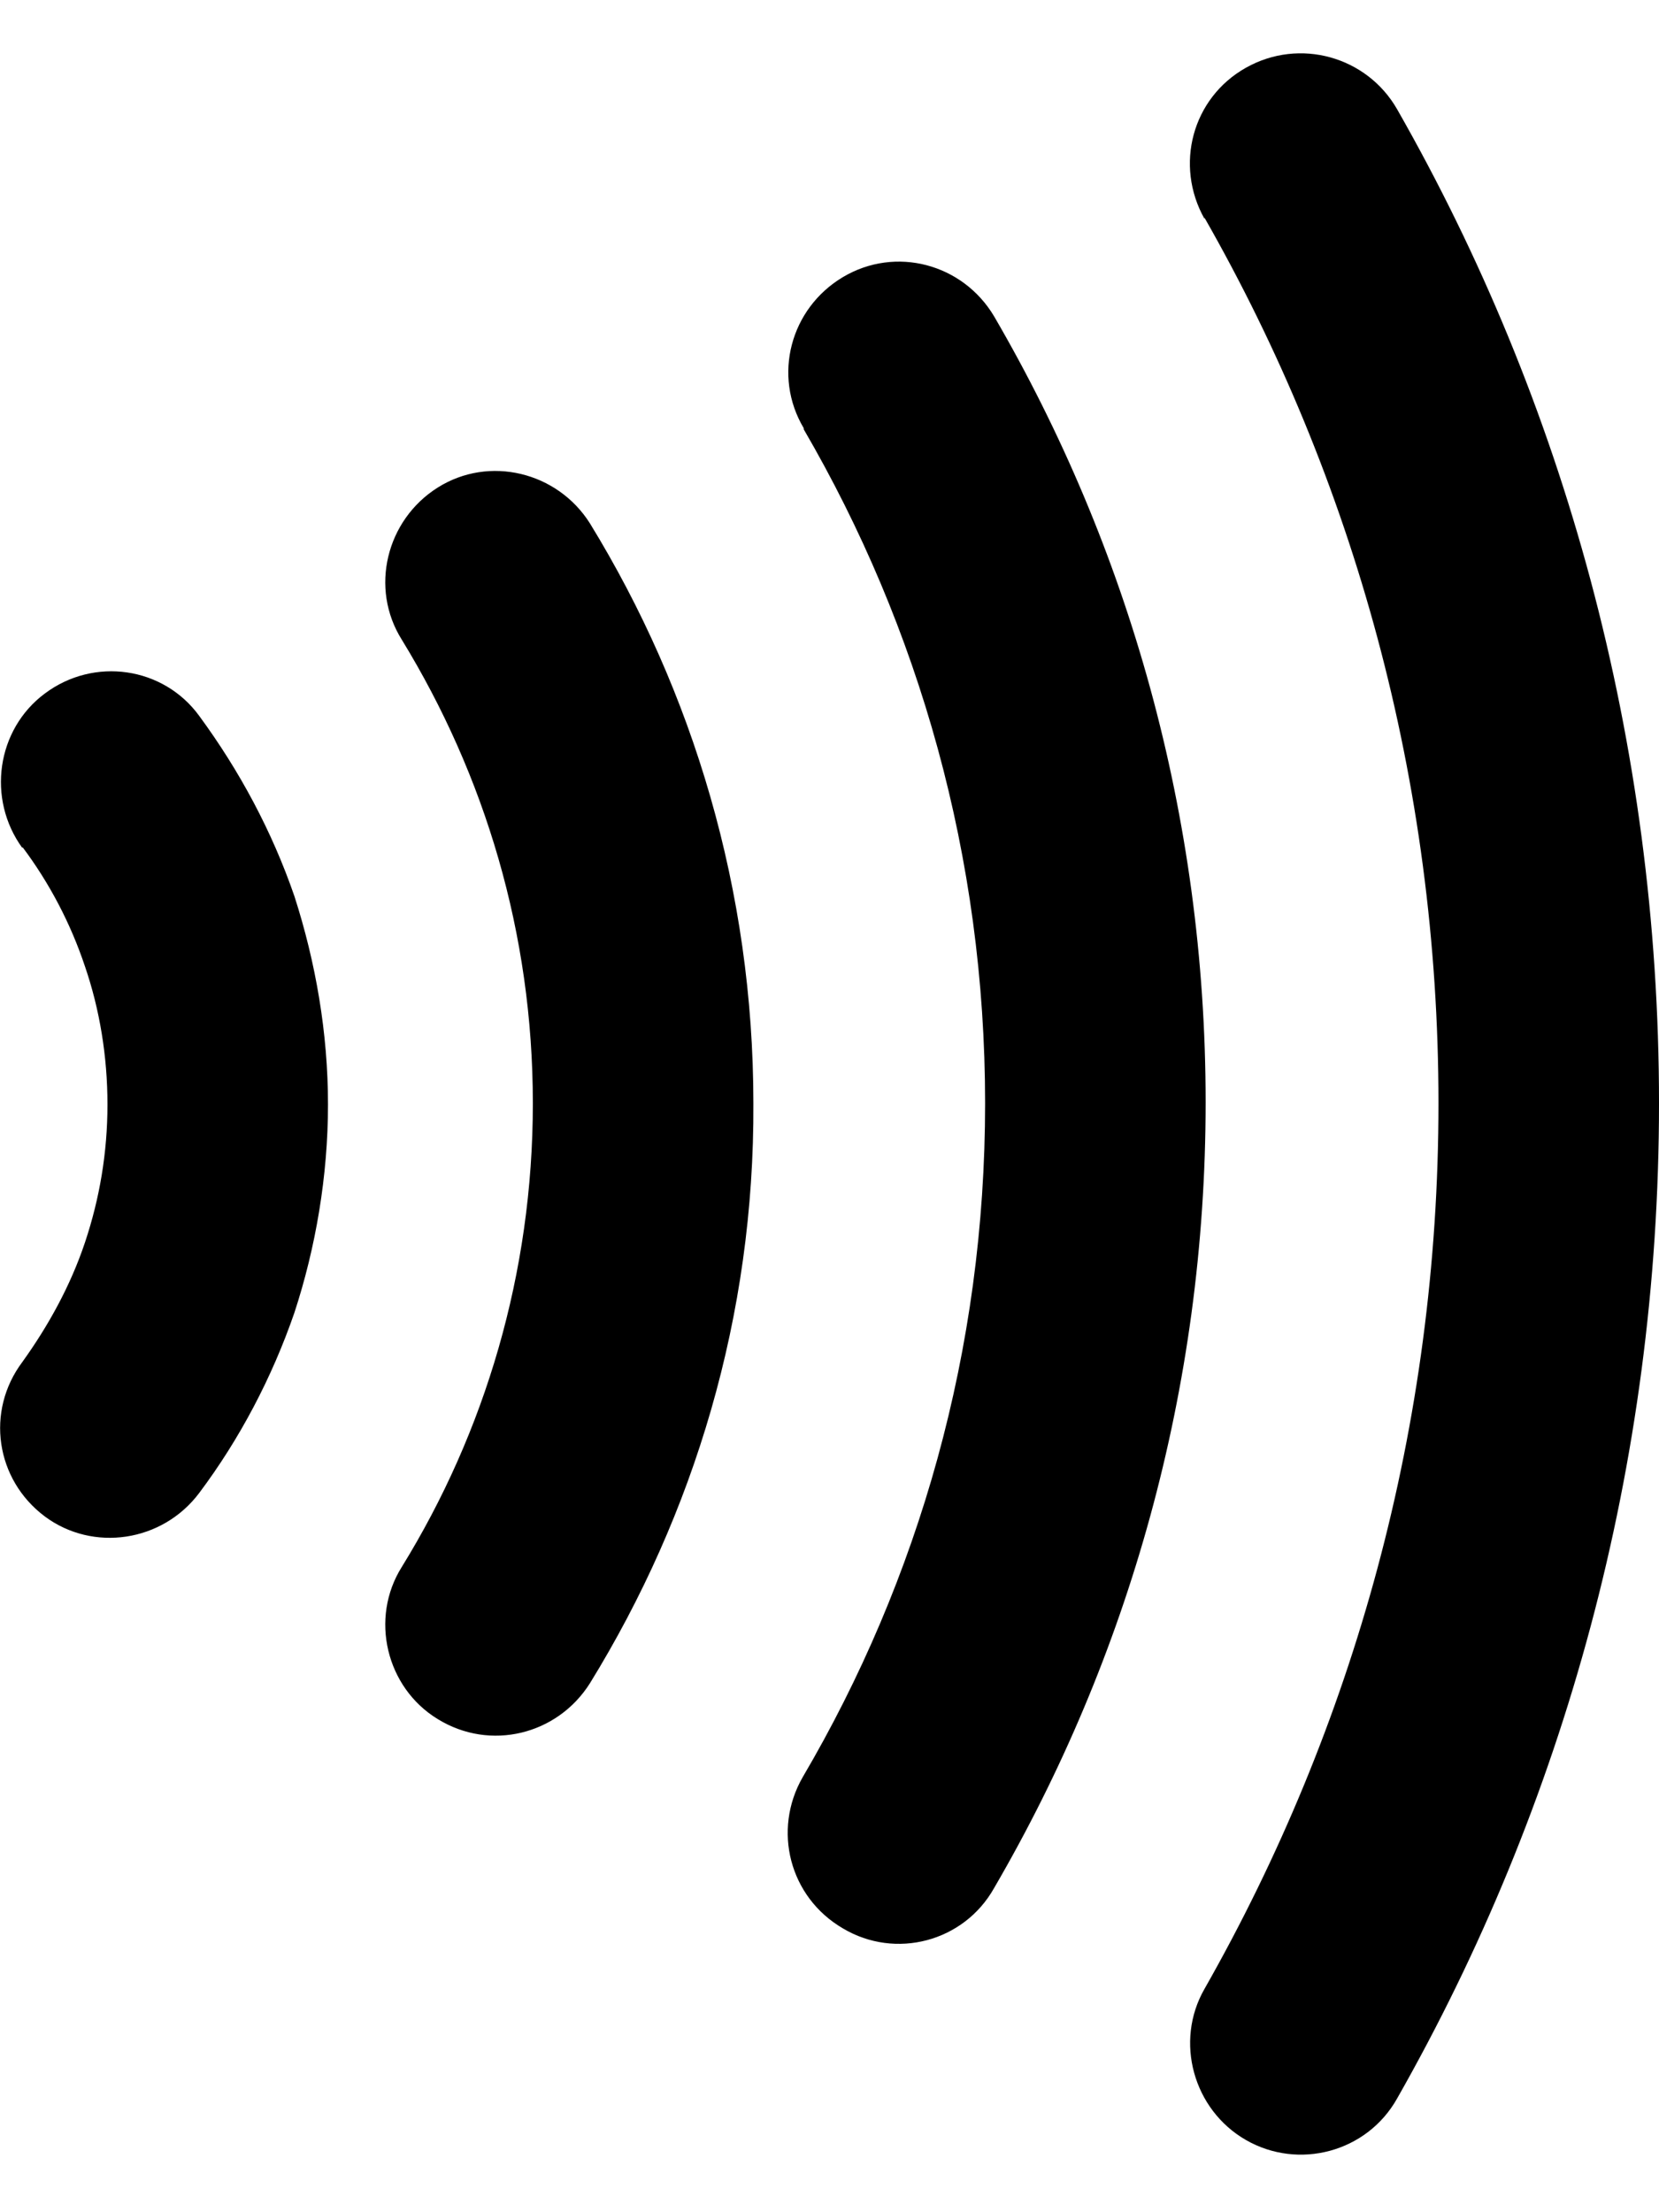 <?xml version="1.0" encoding="UTF-8"?>
<svg id="Layer_1"
  xmlns="http://www.w3.org/2000/svg" width="15px" height="20px" viewBox="0 0 14.82 18.77">
  <path id="Tap_to_Pay_logo" d="M.2,7.08c-.32-.44-.23-1.06,.2-1.38,.44-.33,1.06-.24,1.38,.2,.36,.49,.65,1.03,.85,1.61,.19,.59,.3,1.22,.3,1.86s-.11,1.28-.3,1.86c-.2,.58-.49,1.13-.85,1.61-.33,.44-.95,.53-1.38,.21-.44-.33-.53-.94-.2-1.38,.23-.32,.43-.68,.56-1.07,.13-.39,.2-.8,.2-1.23,0-.43-.07-.85-.2-1.23-.13-.39-.32-.75-.56-1.07m3.39-1.85c.74,1.21,1.17,2.62,1.17,4.14,0,1.52-.43,2.94-1.17,4.14-.29,.46-.14,1.08,.32,1.36,.47,.29,1.07,.14,1.36-.32,.93-1.51,1.47-3.28,1.46-5.18,0-1.9-.54-3.68-1.46-5.18-.29-.46-.9-.61-1.36-.32-.46,.29-.61,.9-.32,1.36m3.59-1.88c1.03,1.77,1.62,3.82,1.62,6.02,0,2.2-.59,4.25-1.63,6.02-.27,.47-.12,1.07,.36,1.35,.47,.28,1.08,.12,1.35-.36,1.2-2.06,1.89-4.46,1.89-7.02s-.69-4.96-1.89-7.02c-.28-.47-.88-.63-1.35-.35-.47,.28-.63,.88-.35,1.35m3.58-1.88c1.33,2.33,2.09,5.03,2.09,7.91,0,2.88-.76,5.57-2.09,7.91-.27,.47-.1,1.08,.37,1.35,.47,.27,1.08,.11,1.35-.37,1.49-2.62,2.34-5.66,2.34-8.89,0-3.23-.85-6.27-2.34-8.88-.27-.47-.87-.64-1.35-.37-.48,.27-.64,.87-.37,1.35"/>
</svg>
